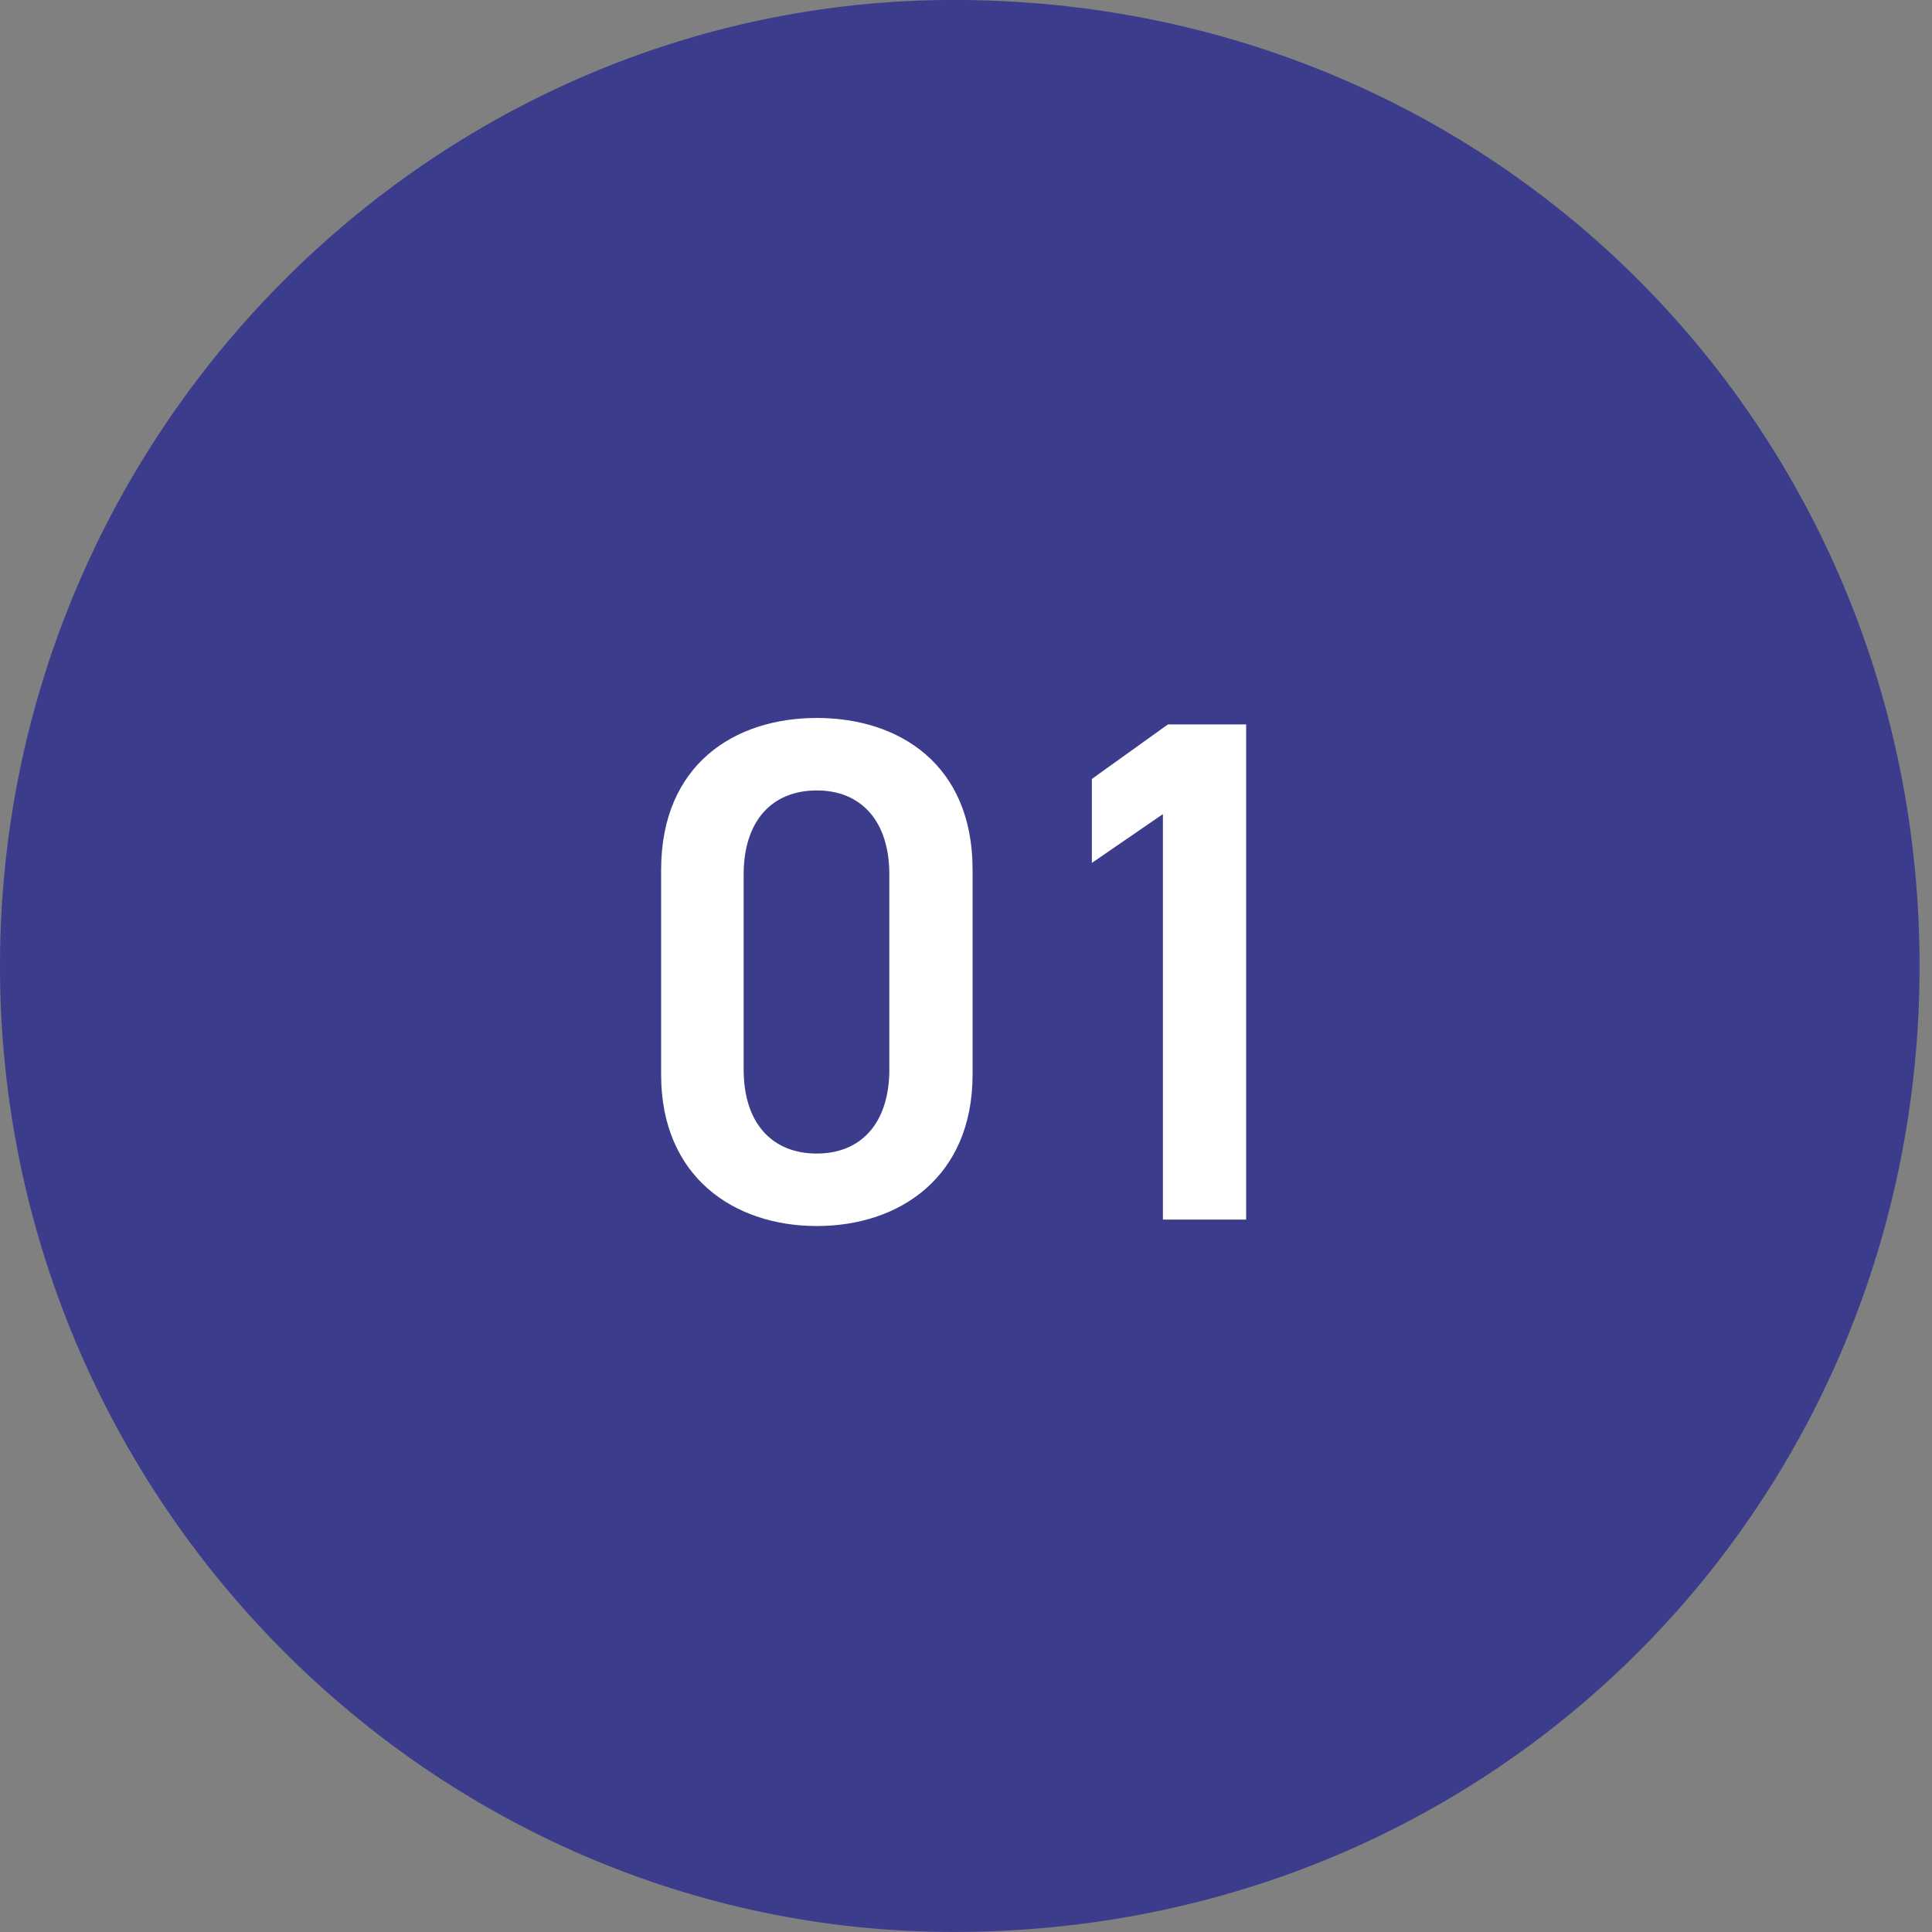 <svg 
 xmlns="http://www.w3.org/2000/svg"
 xmlns:xlink="http://www.w3.org/1999/xlink"
 width="140px" height="140px">
<rect width="100%" height="100%" fill="#808080" stroke="none"/>
<path fill-rule="evenodd"  fill="rgb(60, 60, 140)"
 d="M69.1,-0.004 C108.659,-0.004 139.1,31.336 139.1,69.996 C139.1,108.657 108.659,139.997 69.1,139.997 C31.340,139.997 -0.001,108.657 -0.001,69.996 C-0.001,31.336 31.340,-0.004 69.1,-0.004 Z"/>
<path fill-rule="evenodd"  fill="rgb(255, 255, 255)"
 d="M84.268,88.375 L84.268,58.994 L79.120,62.530 L79.120,56.446 L84.632,52.494 L90.300,52.494 L90.300,88.375 L84.268,88.375 ZM59.192,88.843 C53.212,88.843 47.907,85.307 47.907,77.871 L47.907,63.050 C47.907,55.406 53.212,52.026 59.192,52.026 C65.172,52.026 70.476,55.406 70.476,62.998 L70.476,77.871 C70.476,85.307 65.172,88.843 59.192,88.843 ZM64.444,63.362 C64.444,59.514 62.416,57.278 59.192,57.278 C55.916,57.278 53.888,59.514 53.888,63.362 L53.888,77.507 C53.888,81.355 55.916,83.591 59.192,83.591 C62.416,83.591 64.444,81.355 64.444,77.507 L64.444,63.362 Z"/>
</svg>